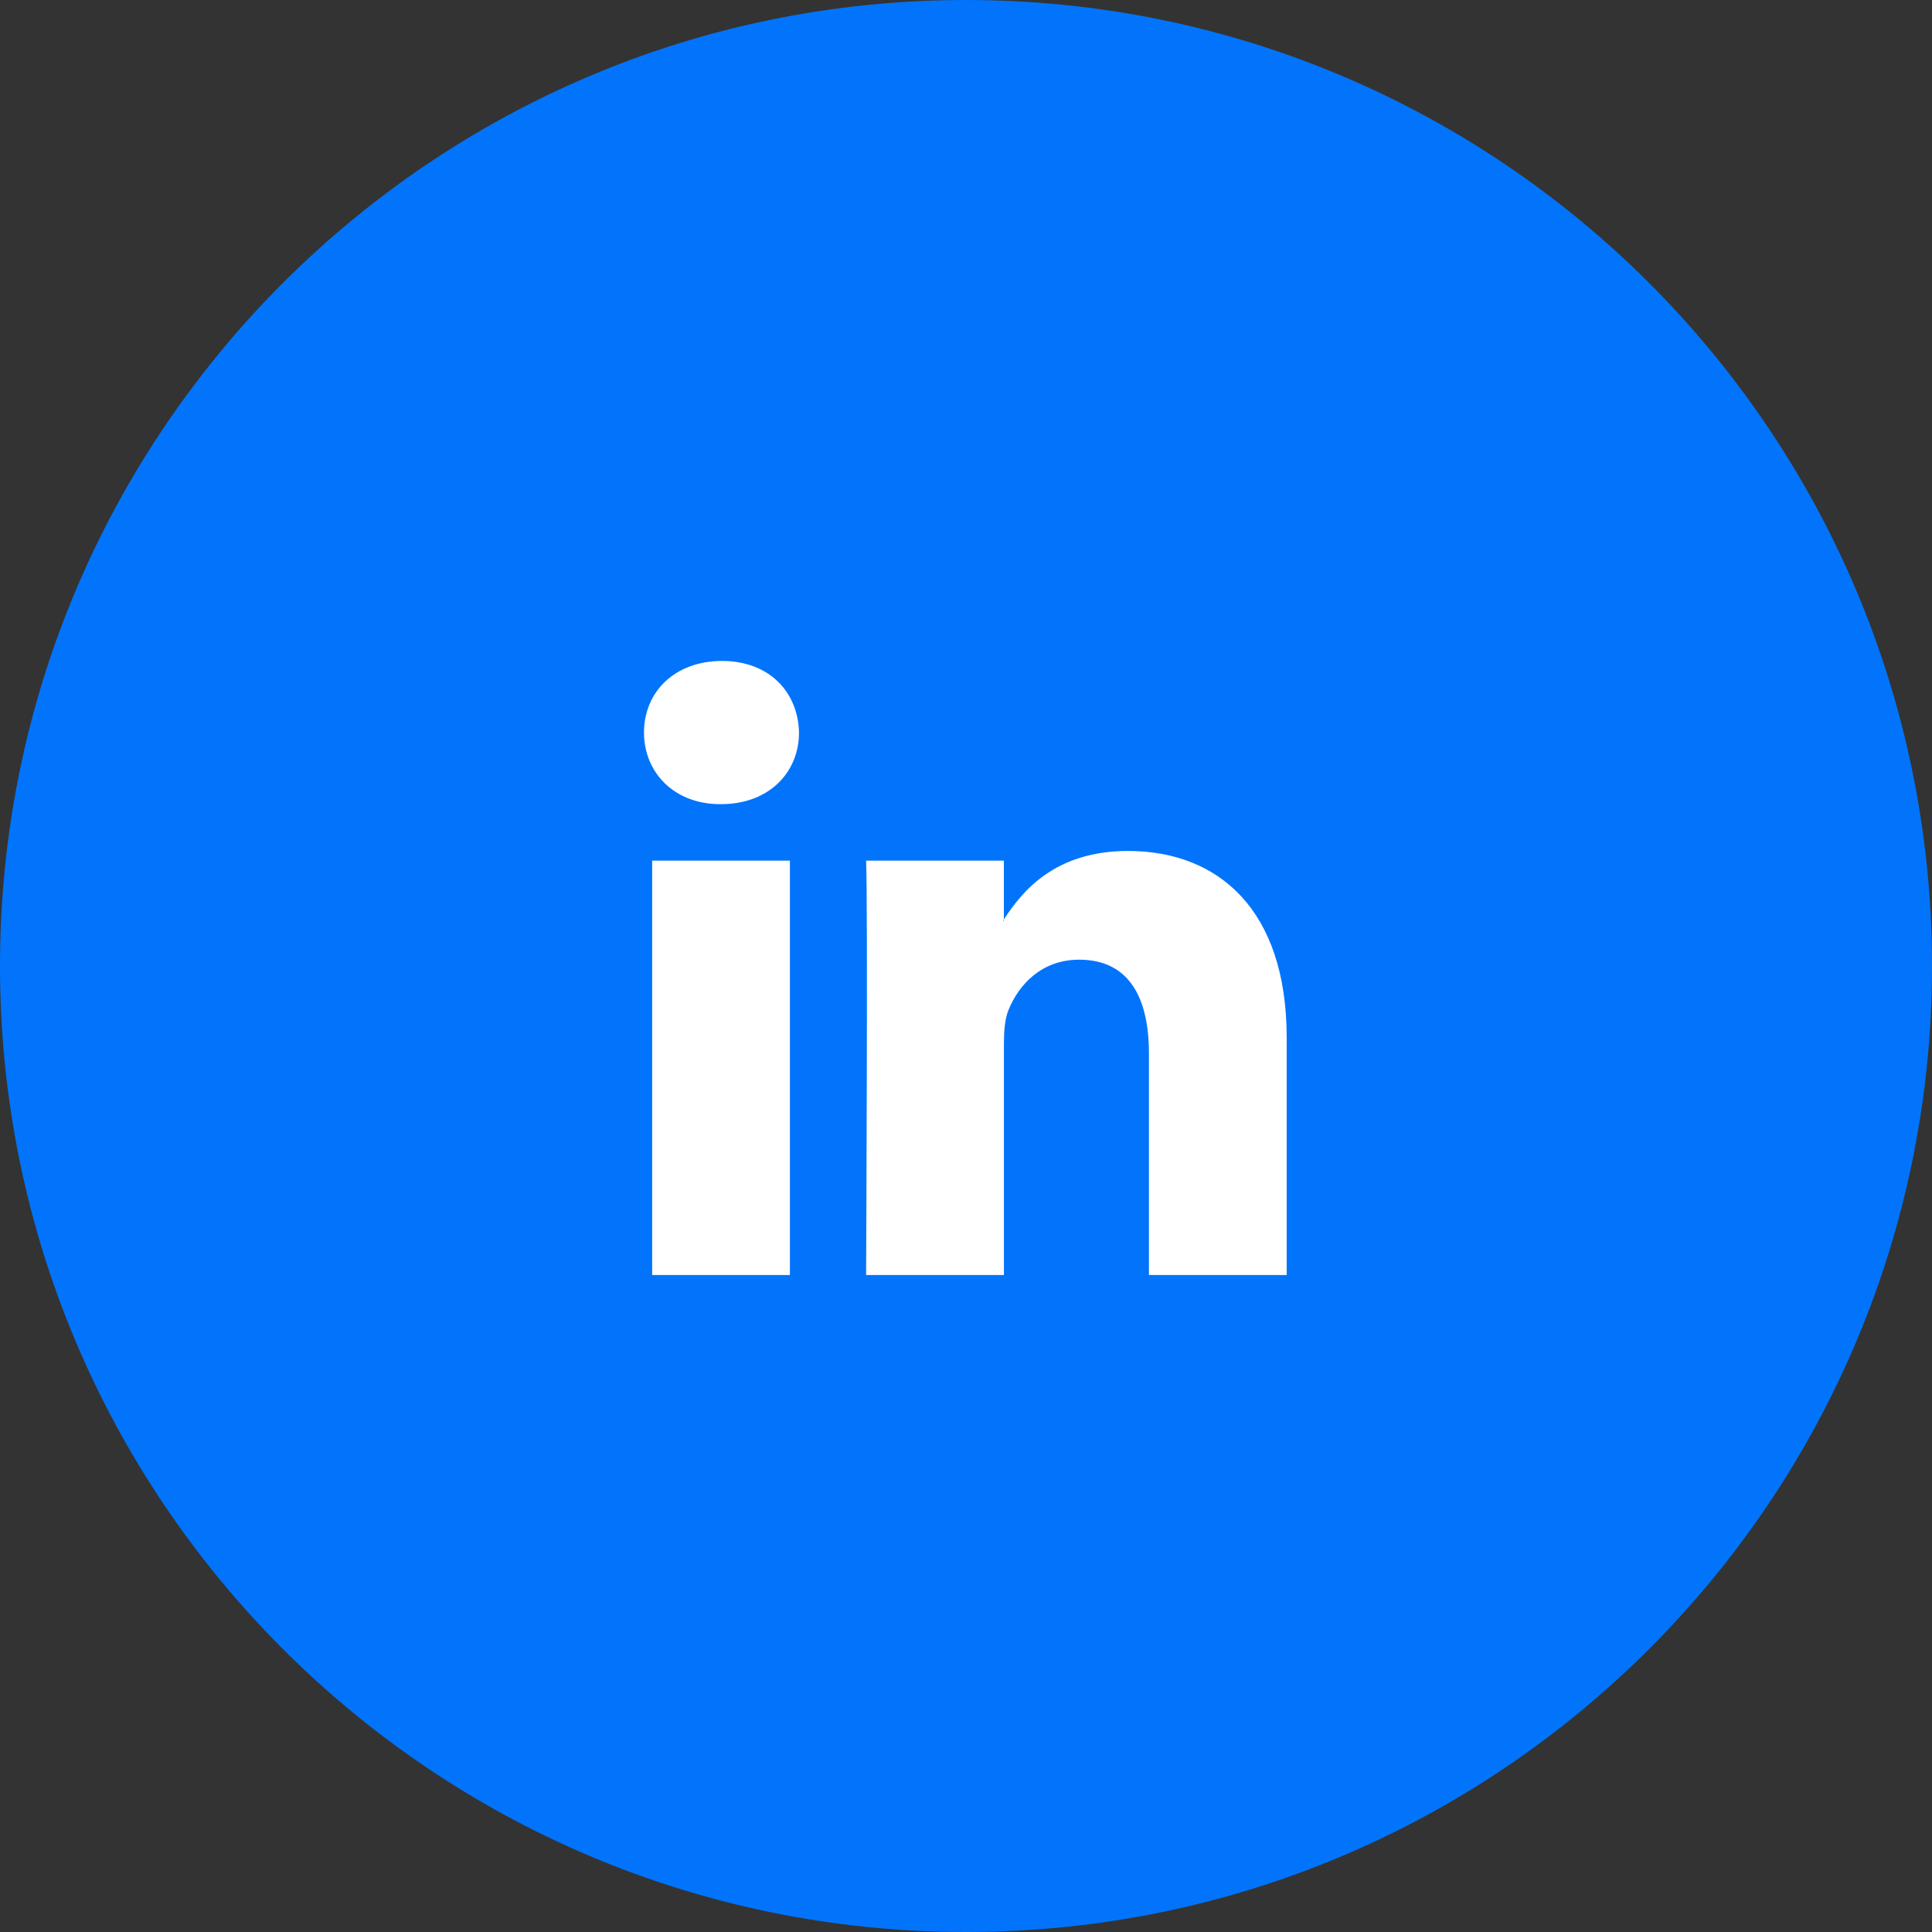 <svg width="48" height="48" viewBox="0 0 48 48" fill="none" xmlns="http://www.w3.org/2000/svg">
<rect x="0" y="0" width="48" height="48" fill="#333333" stroke="none"/>
<path d="M0 24C0 10.745 10.745 0 24 0C37.255 0 48 10.745 48 24C48 37.255 37.255 48 24 48C10.745 48 0 37.255 0 24Z" fill="#0274FB"/>
<path d="M31.967 25.775V31.678H28.545V26.17C28.545 24.787 28.05 23.843 26.811 23.843C25.866 23.843 25.303 24.479 25.055 25.095C24.965 25.315 24.942 25.621 24.942 25.929V31.678H21.518C21.518 31.678 21.564 22.35 21.518 21.383H24.941V22.843C24.934 22.854 24.925 22.865 24.919 22.876H24.941V22.843C25.396 22.142 26.208 21.142 28.026 21.142C30.279 21.142 31.967 22.613 31.967 25.775ZM17.937 16.421C16.766 16.421 16 17.189 16 18.199C16 19.187 16.744 19.979 17.892 19.979H17.915C19.108 19.979 19.851 19.187 19.851 18.199C19.828 17.189 19.108 16.421 17.937 16.421ZM16.203 31.678H19.625V21.383H16.203V31.678Z" fill="white"/>
</svg>
